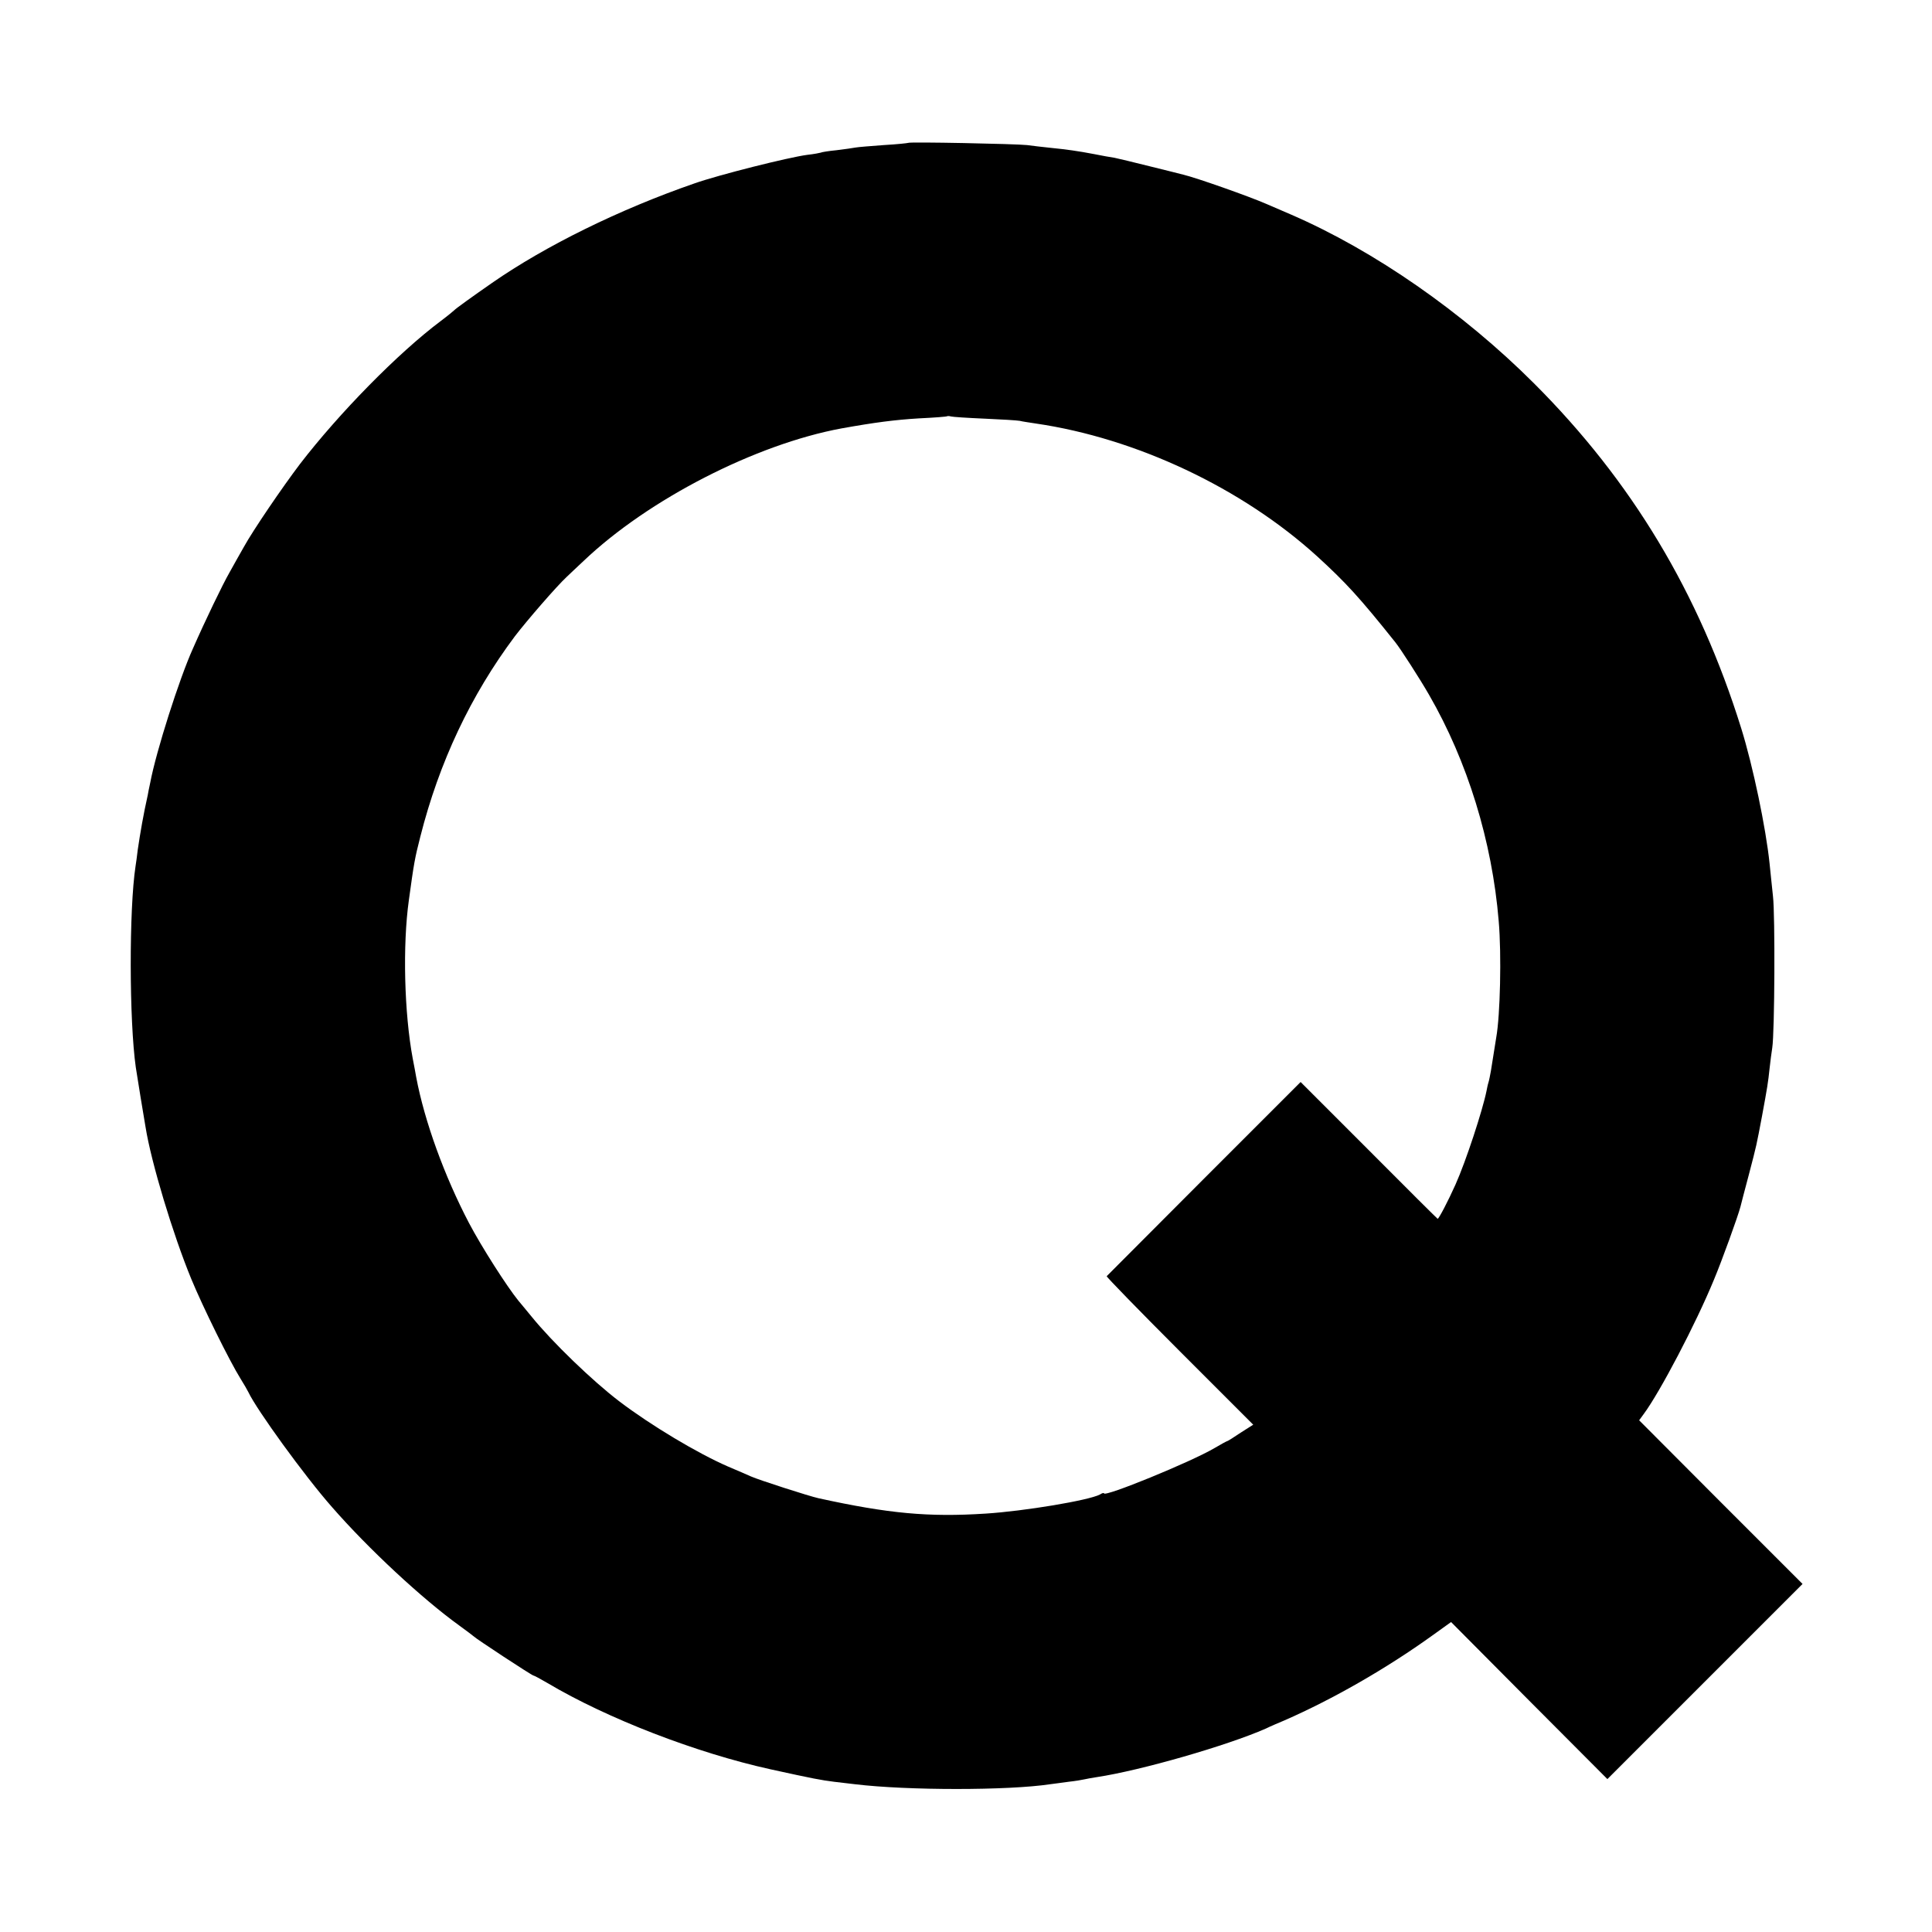 <?xml version="1.0" standalone="no"?>
<!DOCTYPE svg PUBLIC "-//W3C//DTD SVG 20010904//EN"
 "http://www.w3.org/TR/2001/REC-SVG-20010904/DTD/svg10.dtd">
<svg version="1.0" xmlns="http://www.w3.org/2000/svg"
 width="791pt" height="791pt" viewBox="0 0 791 791"
 preserveAspectRatio="xMidYMid meet">
<g transform="translate(0,791) scale(0.1,-0.1)"
fill="#000000" stroke="none">
<path d="M3718 7325 c-1 -1 -46 -6 -100 -9 -53 -4 -105 -8 -115 -10 -10 -2
-45 -7 -78 -11 -32 -3 -62 -8 -65 -10 -3 -1 -27 -6 -55 -9 -76 -10 -363 -82
-462 -117 -306 -106 -609 -255 -828 -407 -82 -57 -150 -106 -155 -112 -3 -3
-27 -23 -55 -44 -175 -131 -417 -378 -577 -586 -72 -95 -192 -271 -230 -340
-14 -25 -41 -72 -59 -105 -28 -49 -98 -194 -149 -310 -56 -124 -151 -422 -175
-550 -5 -22 -9 -44 -10 -50 -18 -80 -31 -156 -41 -224 -3 -25 -7 -56 -9 -67
-27 -177 -26 -634 1 -824 3 -19 12 -75 20 -125 8 -49 17 -103 20 -120 23 -144
112 -439 187 -621 47 -114 157 -337 202 -409 14 -22 28 -47 32 -55 34 -72 230
-343 342 -470 150 -172 370 -376 521 -485 30 -22 57 -42 60 -45 8 -9 238 -160
244 -160 3 0 29 -14 58 -31 244 -145 609 -286 913 -353 178 -39 205 -44 260
-51 28 -3 66 -8 85 -10 215 -26 628 -26 800 0 14 2 48 6 75 10 28 3 57 8 65
10 8 2 31 6 50 9 180 27 534 129 693 199 20 10 54 24 75 33 199 87 417 212
605 347 l78 56 320 -322 320 -321 399 399 400 400 -335 335 -334 335 19 26
c66 89 213 369 287 549 32 76 99 261 109 300 2 8 17 67 34 130 33 126 31 119
54 240 22 119 25 138 31 195 3 28 8 66 11 85 10 64 12 544 3 620 -4 41 -11
102 -14 135 -15 145 -68 399 -116 553 -173 555 -448 1012 -848 1412 -292 292
-655 544 -994 691 -40 17 -85 37 -102 44 -71 31 -289 108 -341 120 -10 3 -72
18 -136 34 -64 16 -130 32 -145 35 -15 2 -53 9 -83 15 -68 13 -112 19 -181 26
-30 3 -72 8 -94 11 -46 5 -482 14 -487 9z m312 -1129 c69 -3 134 -7 145 -9 11
-3 41 -7 66 -11 411 -60 844 -264 1152 -544 117 -107 174 -169 320 -352 21
-26 102 -152 138 -215 157 -272 258 -599 285 -926 12 -138 6 -387 -10 -476 -3
-17 -11 -67 -22 -138 -3 -16 -7 -38 -10 -47 -3 -9 -6 -25 -8 -35 -16 -79 -84
-287 -127 -383 -30 -67 -68 -140 -73 -140 -1 0 -128 126 -281 280 l-280 280
-395 -395 c-217 -218 -397 -398 -399 -400 -2 -2 132 -140 298 -306 l302 -302
-52 -33 c-28 -19 -52 -34 -54 -34 -2 0 -26 -13 -53 -29 -97 -57 -452 -202
-452 -185 0 3 -8 1 -17 -5 -46 -24 -310 -68 -468 -78 -233 -15 -397 0 -684 63
-37 8 -242 74 -276 89 -16 7 -59 26 -95 41 -124 54 -315 168 -445 267 -109 83
-274 242 -359 347 -21 25 -44 54 -53 64 -48 59 -152 222 -203 319 -100 191
-182 416 -216 597 -2 14 -9 48 -14 75 -35 187 -42 465 -16 650 21 153 24 170
47 260 77 304 206 578 387 820 49 64 171 205 212 243 14 13 45 43 70 66 265
252 704 477 1055 542 139 25 219 35 315 41 63 3 117 7 118 9 2 1 9 1 15 -1 7
-2 68 -6 137 -9z"/>
</g>
</svg>
